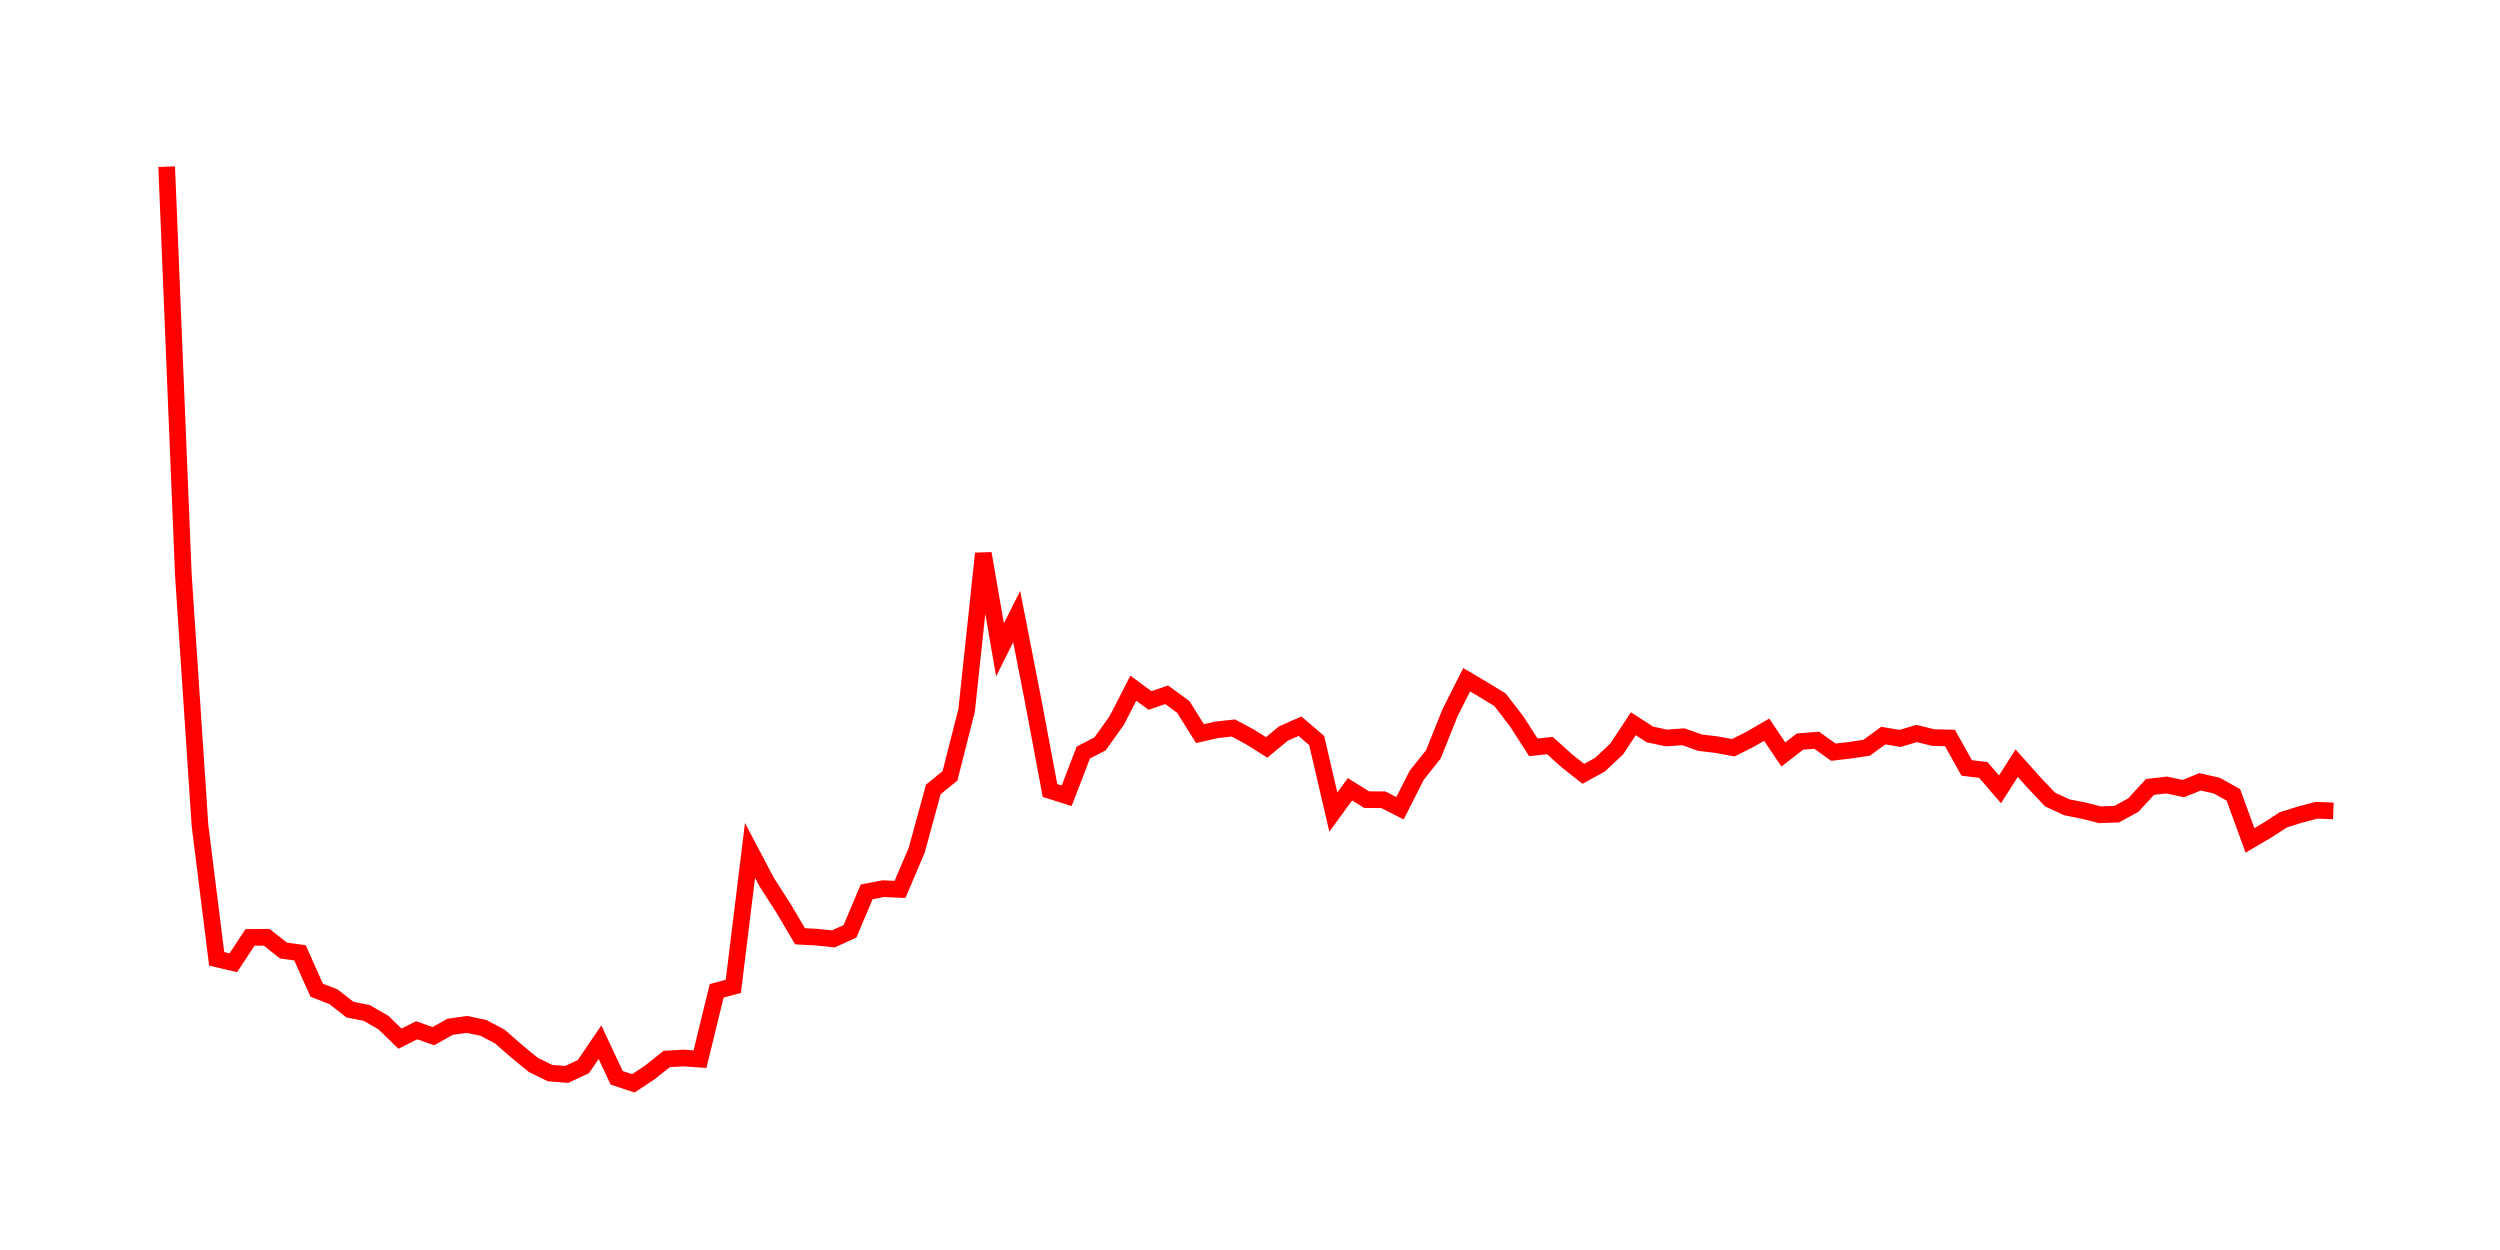 <svg width="300.0" height="150.0" xmlns="http://www.w3.org/2000/svg">
<polyline fill="none" stroke="red" stroke-width="2" points="20.00,20.00 22.00,68.94 24.00,99.07 26.00,115.06 28.00,115.53 30.00,112.49 32.00,112.47 34.00,114.06 36.00,114.34 38.00,118.82 40.00,119.60 42.00,121.16 44.00,121.55 46.00,122.70 48.00,124.64 50.00,123.63 52.00,124.34 54.00,123.22 56.00,122.93 58.00,123.34 60.00,124.40 62.00,126.15 64.00,127.79 66.00,128.77 68.00,128.93 70.00,128.00 72.00,125.06 74.00,129.34 76.00,130.00 78.00,128.68 80.00,127.08 82.00,126.96 84.00,127.10 86.00,118.90 88.00,118.36 90.00,102.05 92.00,105.85 94.00,108.96 96.00,112.35 98.00,112.46 100.00,112.67 102.00,111.76 104.00,107.02 106.00,106.64 108.00,106.73 110.00,102.04 112.00,94.73 114.00,93.10 116.00,85.21 118.00,66.42 120.00,77.99 122.00,73.98 124.00,84.20 126.00,94.86 128.00,95.49 130.00,90.30 132.00,89.27 134.00,86.48 136.00,82.58 138.00,84.06 140.00,83.37 142.00,84.84 144.00,88.04 146.00,87.58 148.00,87.36 150.00,88.43 152.00,89.69 154.00,88.03 156.00,87.15 158.00,88.86 160.00,97.45 162.00,94.71 164.00,95.96 166.00,95.97 168.00,96.99 170.00,93.04 172.00,90.53 174.00,85.54 176.00,81.57 178.00,82.75 180.00,83.97 182.00,86.56 184.00,89.68 186.00,89.47 188.00,91.28 190.00,92.86 192.00,91.76 194.00,89.88 196.00,86.85 198.00,88.14 200.00,88.56 202.00,88.41 204.00,89.12 206.00,89.36 208.00,89.73 210.00,88.72 212.00,87.56 214.00,90.54 216.00,88.99 218.00,88.83 220.00,90.26 222.00,90.03 224.00,89.73 226.00,88.27 228.00,88.61 230.00,88.02 232.00,88.51 234.00,88.56 236.00,92.15 238.00,92.40 240.00,94.72 242.00,91.58 244.00,93.82 246.00,95.94 248.00,96.87 250.00,97.27 252.00,97.77 254.00,97.70 256.00,96.61 258.00,94.43 260.00,94.20 262.00,94.63 264.00,93.82 266.00,94.27 268.00,95.38 270.00,100.85 272.00,99.67 274.00,98.38 276.00,97.75 278.00,97.23 280.00,97.31 " />
</svg>